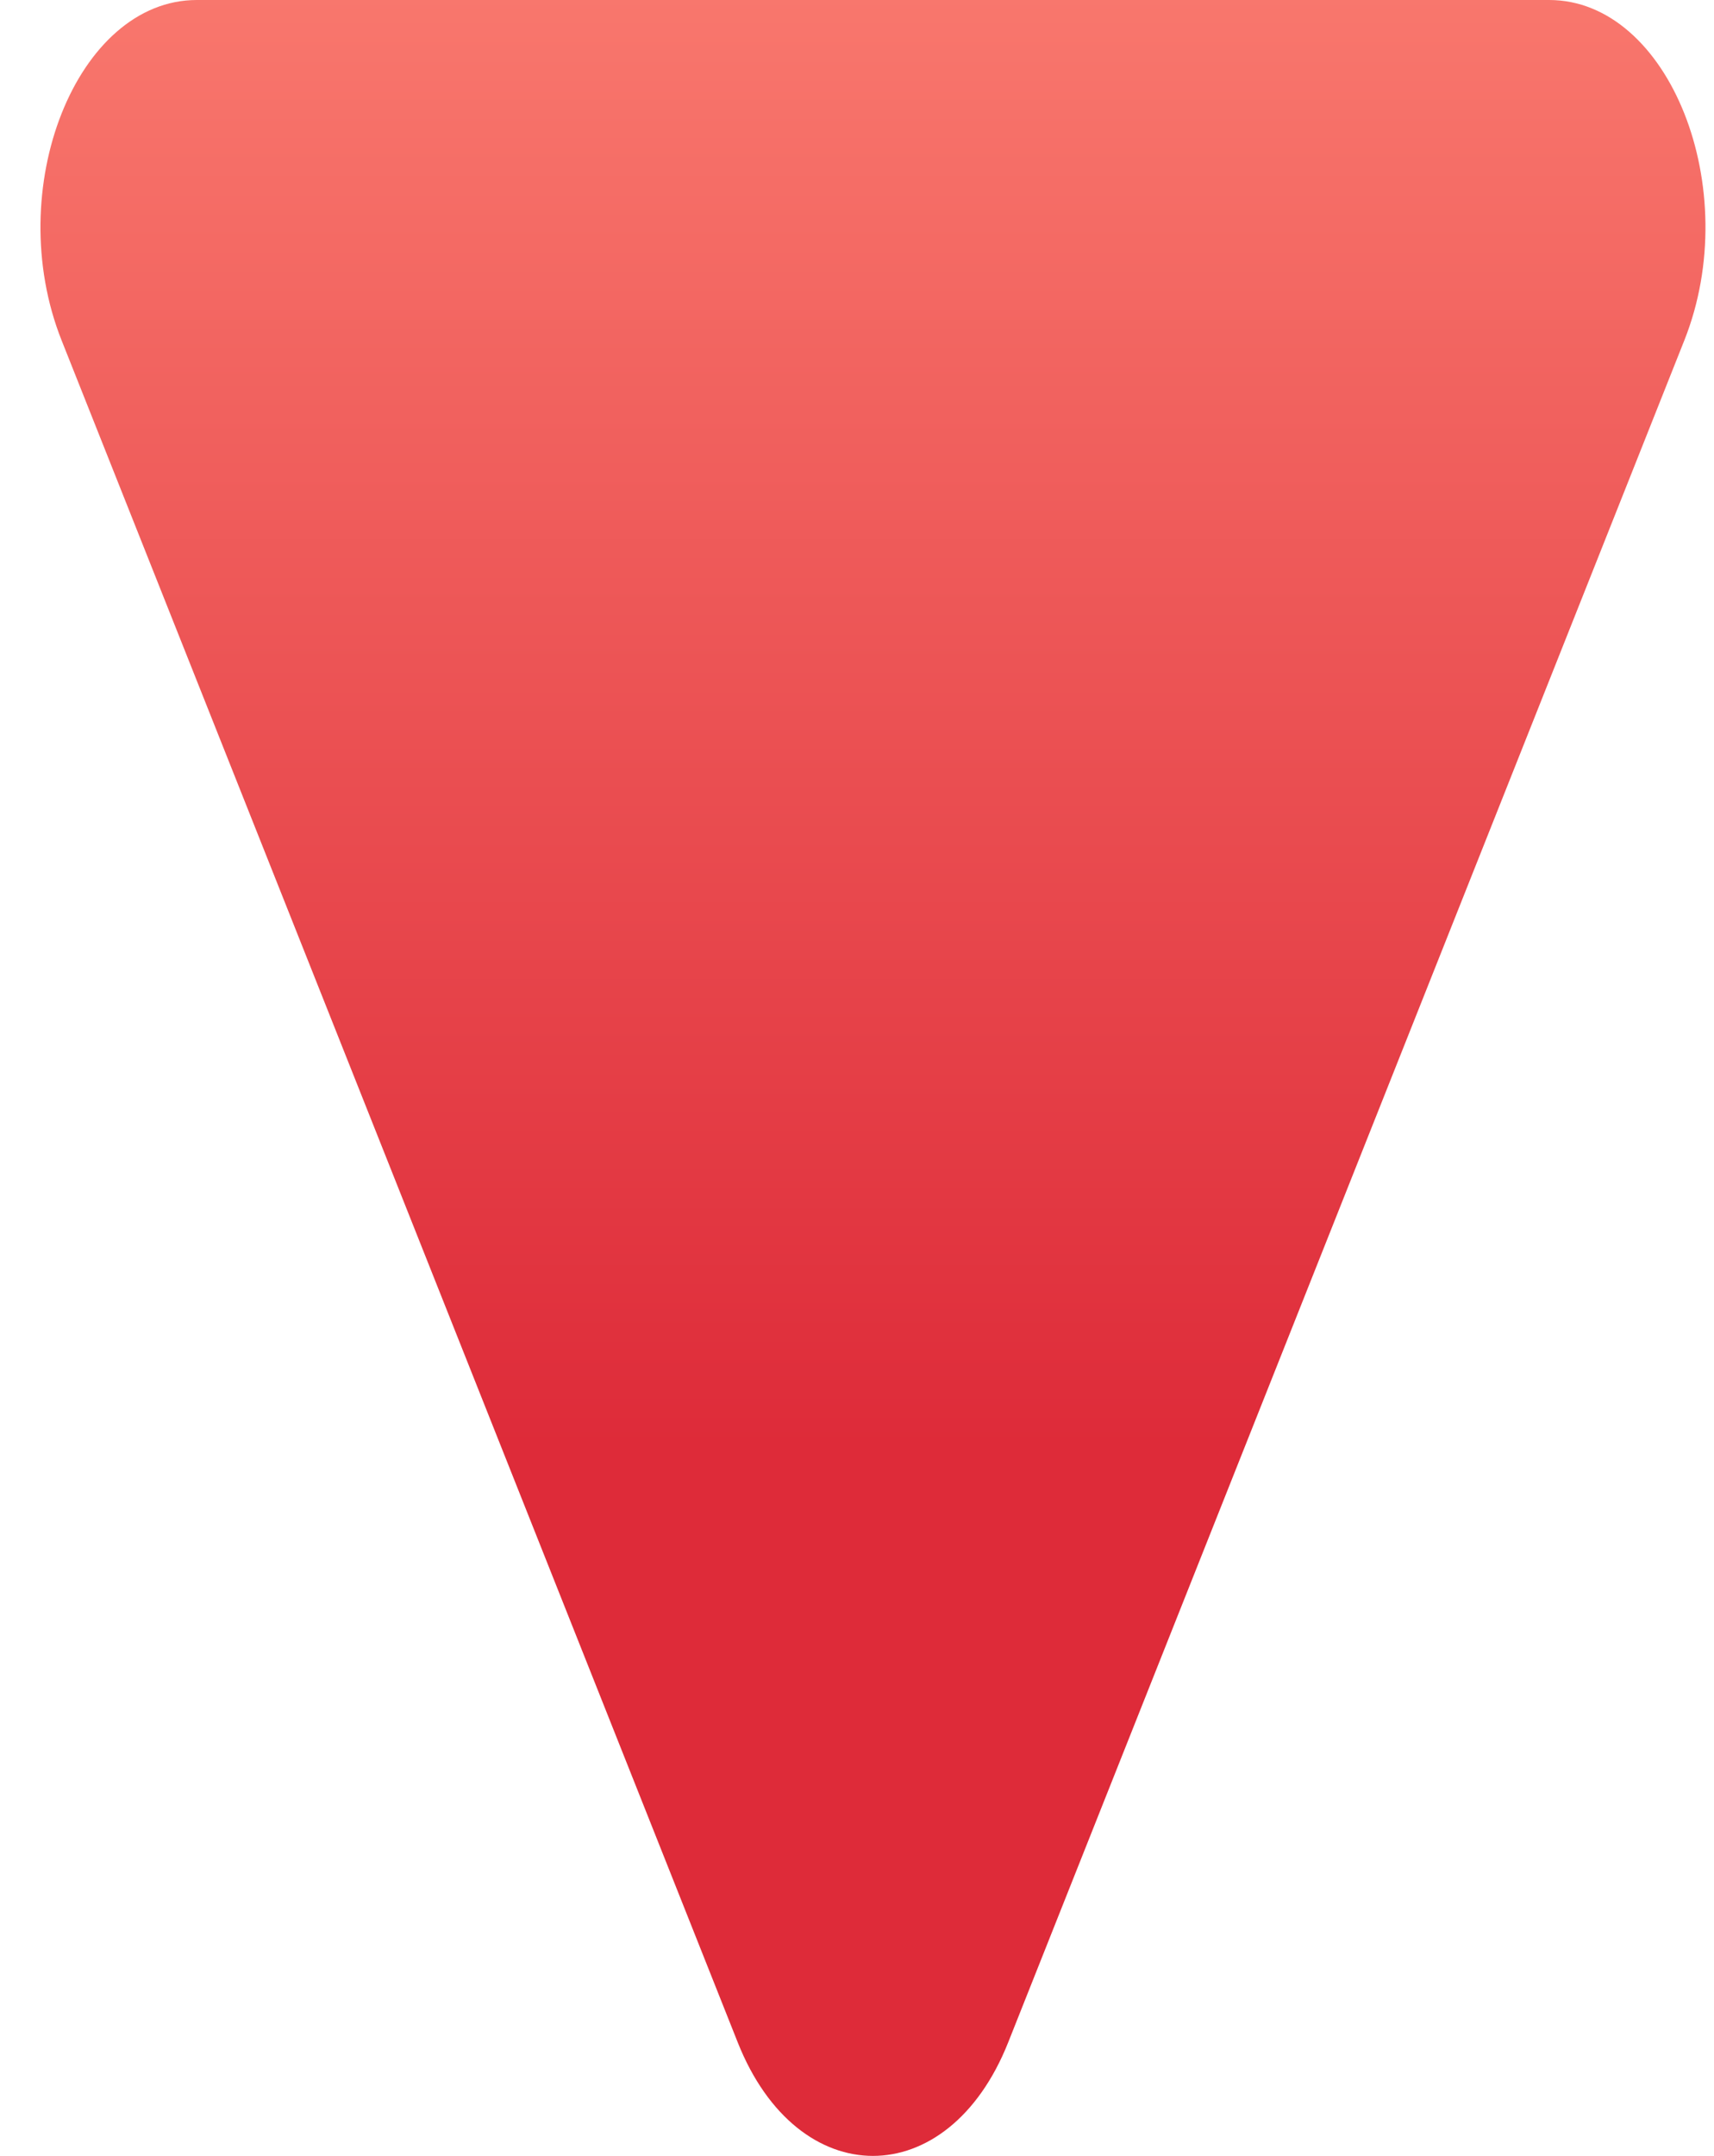 <?xml version="1.0" encoding="UTF-8"?> <svg xmlns="http://www.w3.org/2000/svg" width="35" height="44" viewBox="0 0 35 44" fill="none"> <path d="M20.587 41.684C19.36 44.772 16.292 44.772 15.065 41.684L1.258 6.947C0.031 3.86 1.565 -1.27081e-06 4.019 -1.48539e-06L31.633 -3.89943e-06C34.087 -4.11402e-06 35.621 3.86 34.394 6.947L20.587 41.684Z" fill="url(#paint0_linear_337_3861)"></path> <defs> <linearGradient id="paint0_linear_337_3861" x1="17.826" y1="29.526" x2="17.826" y2="-7.526" gradientUnits="userSpaceOnUse"> <stop stop-color="#DE2B39"></stop> <stop offset="1" stop-color="#FF8A7A"></stop> </linearGradient> </defs> </svg> 
